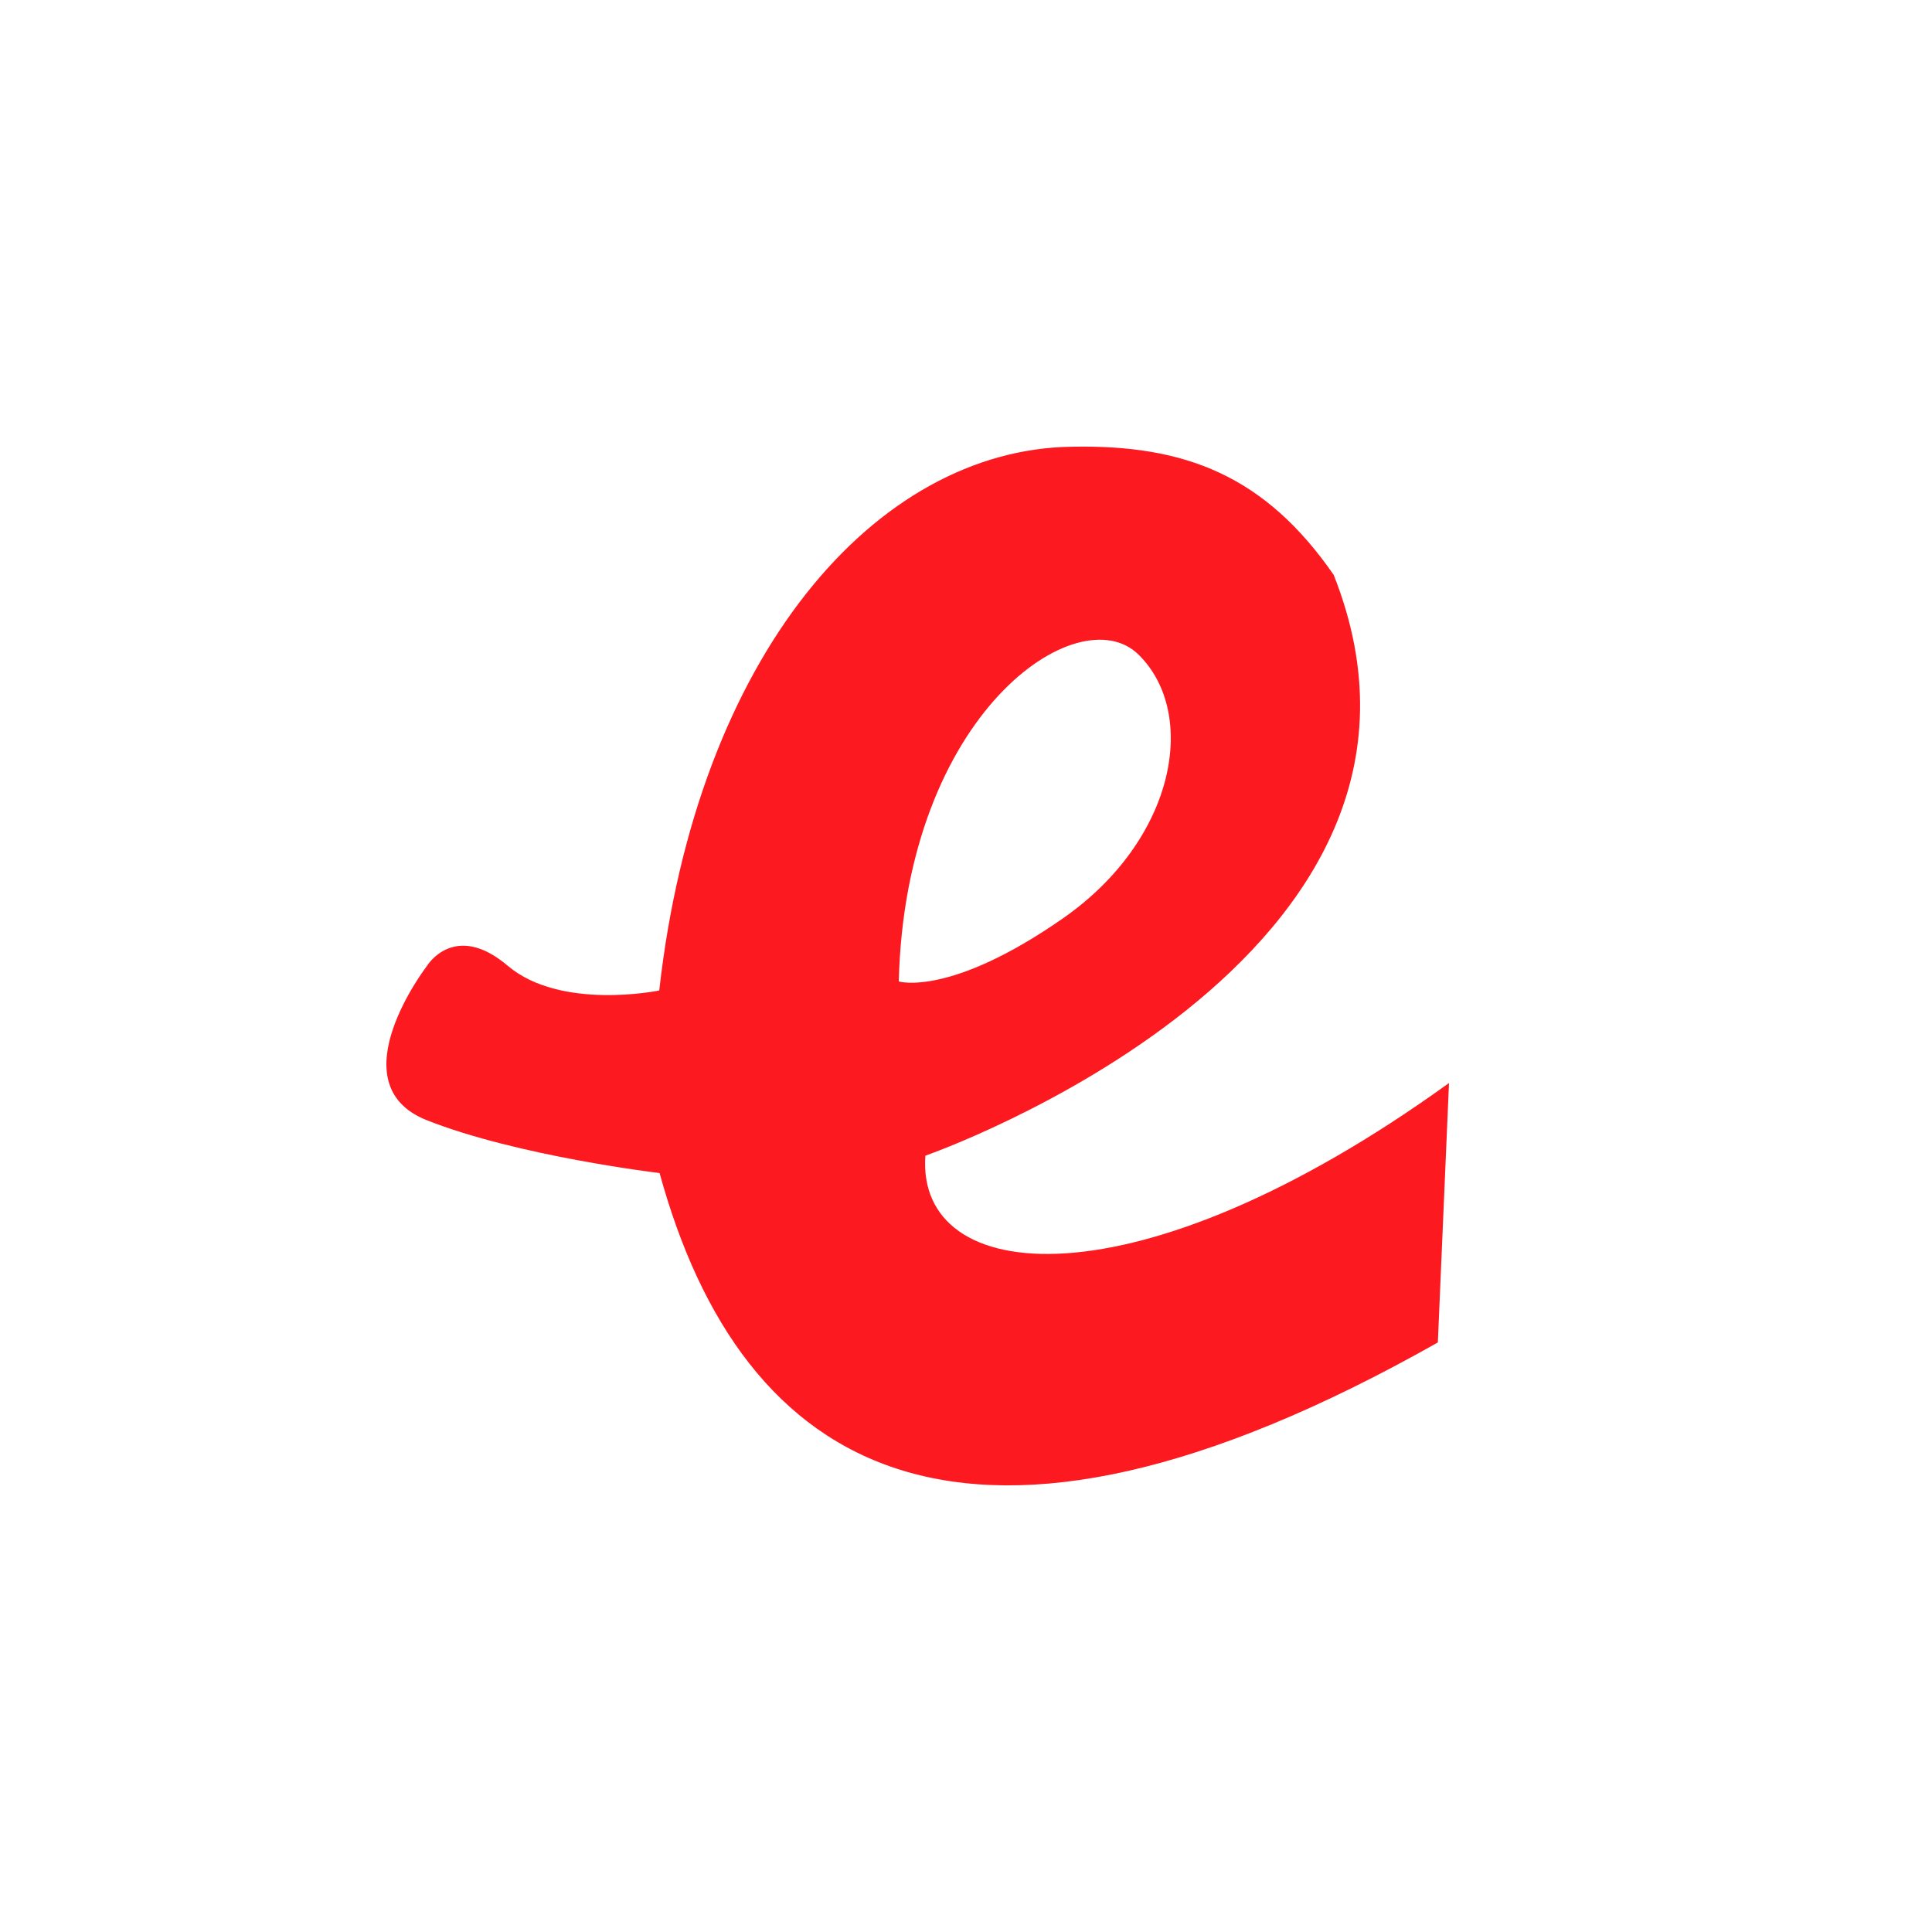 <svg xmlns="http://www.w3.org/2000/svg" width="40" height="40" viewBox="0 0 40 40" fill="none"><g clip-path="url(#clip0_582_1823)"><path d="M18.608 20.32C18.747 14.765 22.328 12.338 23.569 13.55C24.81 14.765 24.351 17.379 22.008 19.013C19.665 20.646 18.608 20.32 18.608 20.32ZM29.769 27.794L30 22.423C23.501 27.114 18.963 26.632 19.159 23.927C19.159 23.927 30.779 19.883 27.612 11.901C26.188 9.847 24.535 9.202 22.192 9.249C18.133 9.302 14.427 13.557 13.649 20.507C13.649 20.507 11.614 20.929 10.512 19.995C9.41 19.061 8.842 19.995 8.842 19.995C8.842 19.995 6.952 22.445 8.835 23.192C10.717 23.938 13.656 24.287 13.656 24.287C15.358 30.487 19.97 33.332 29.769 27.794" fill="#FC1A20"></path></g><defs><clipPath id="clip0_582_1823"><rect width="22" height="22" fill="white" transform="translate(8 9)"></rect></clipPath></defs></svg>